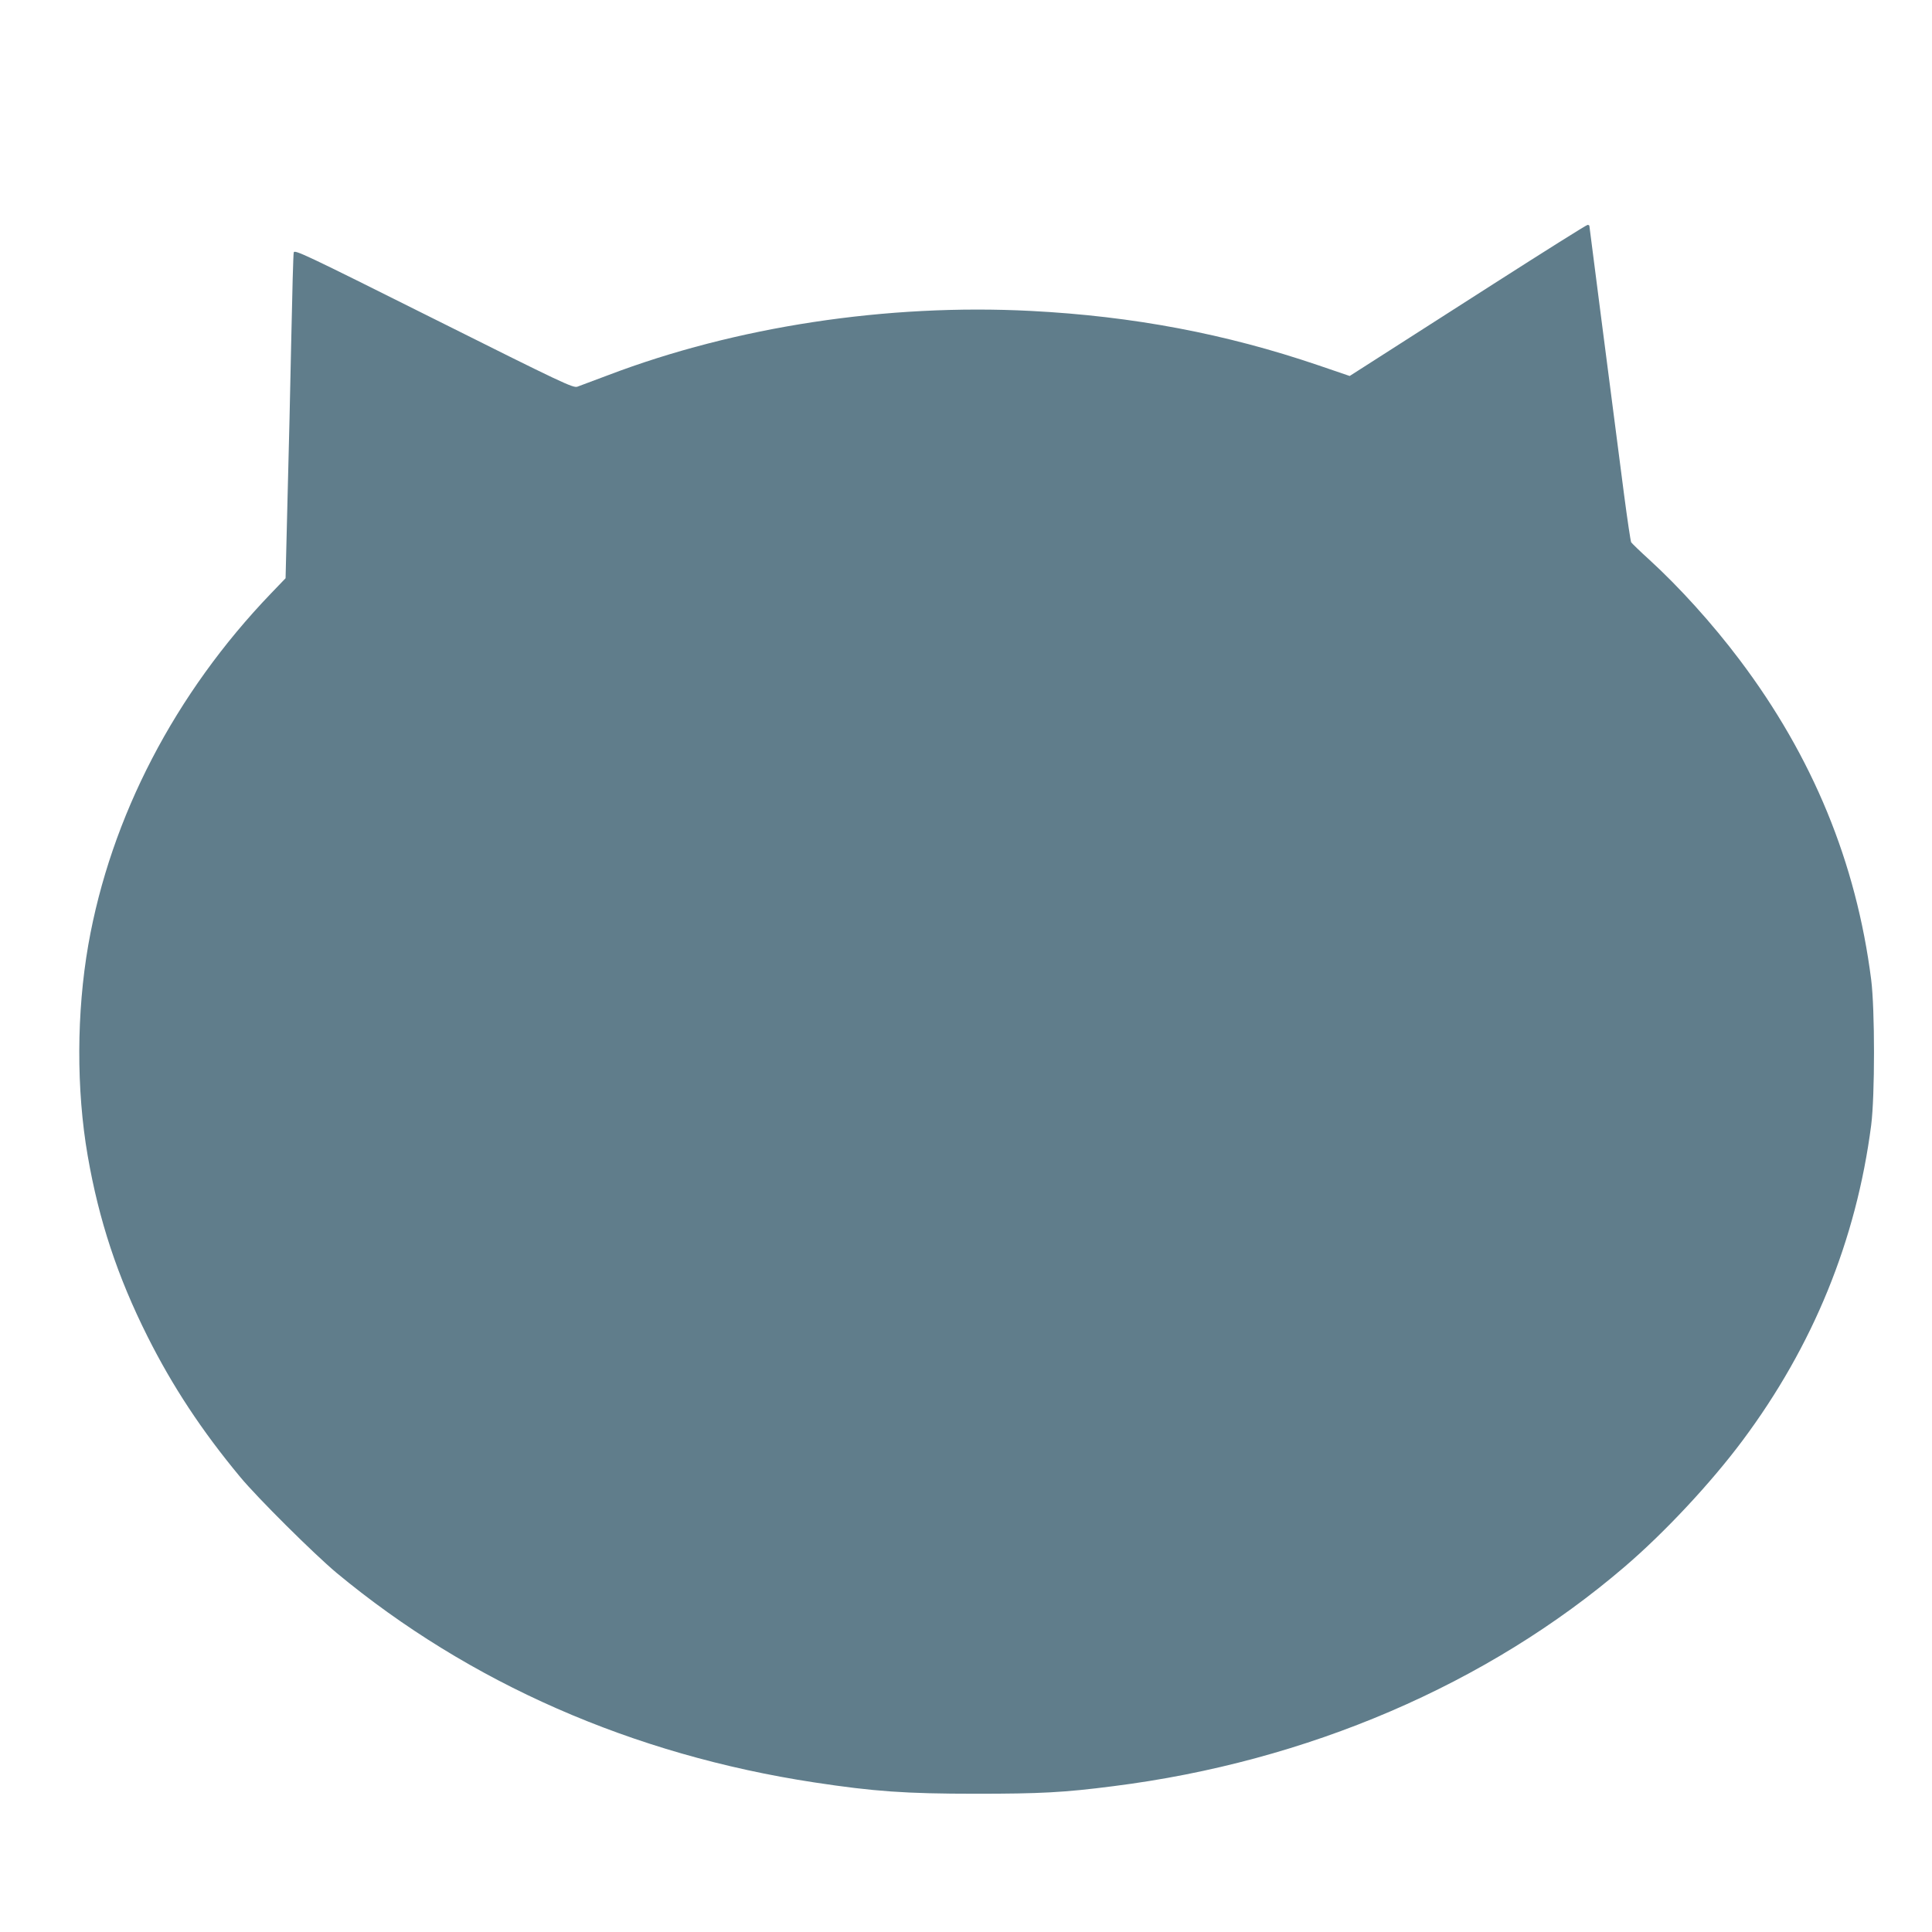 <?xml version="1.0" standalone="no"?>
<!DOCTYPE svg PUBLIC "-//W3C//DTD SVG 20010904//EN"
 "http://www.w3.org/TR/2001/REC-SVG-20010904/DTD/svg10.dtd">
<svg version="1.0" xmlns="http://www.w3.org/2000/svg"
 width="1280pt" height="1280pt" viewBox="0 0 1280 1280"
 preserveAspectRatio="xMidYMid meet">
<g transform="translate(0,1280) scale(0.1,-0.1)"
fill="#607d8b" stroke="none">
<path d="M9895 10919 c-335 -215 -687 -440 -781 -500 l-172 -110 -208 71
c-614 209 -1227 325 -1904 360 -952 49 -1954 -103 -2802 -426 -95 -36 -187
-70 -203 -76 -29 -9 -93 21 -953 451 -860 430 -922 459 -926 438 -3 -12 -10
-265 -16 -562 -6 -297 -17 -777 -25 -1068 l-13 -528 -96 -100 c-637 -663
-1062 -1481 -1211 -2329 -78 -448 -80 -959 -4 -1397 74 -427 197 -800 396
-1197 165 -329 359 -624 614 -931 115 -139 489 -510 638 -635 881 -731 1963
-1206 3166 -1389 395 -60 604 -75 1070 -75 426 0 584 8 910 50 1287 162 2481
675 3390 1455 263 225 571 555 779 834 468 627 754 1327 853 2090 25 196 25
767 0 965 -99 776 -387 1476 -872 2119 -180 239 -398 480 -598 663 -62 56
-115 108 -120 115 -4 7 -25 148 -47 315 -99 763 -230 1777 -230 1782 0 3 -6 6
-12 6 -7 0 -287 -176 -623 -391z"/>
</g>
</svg>
